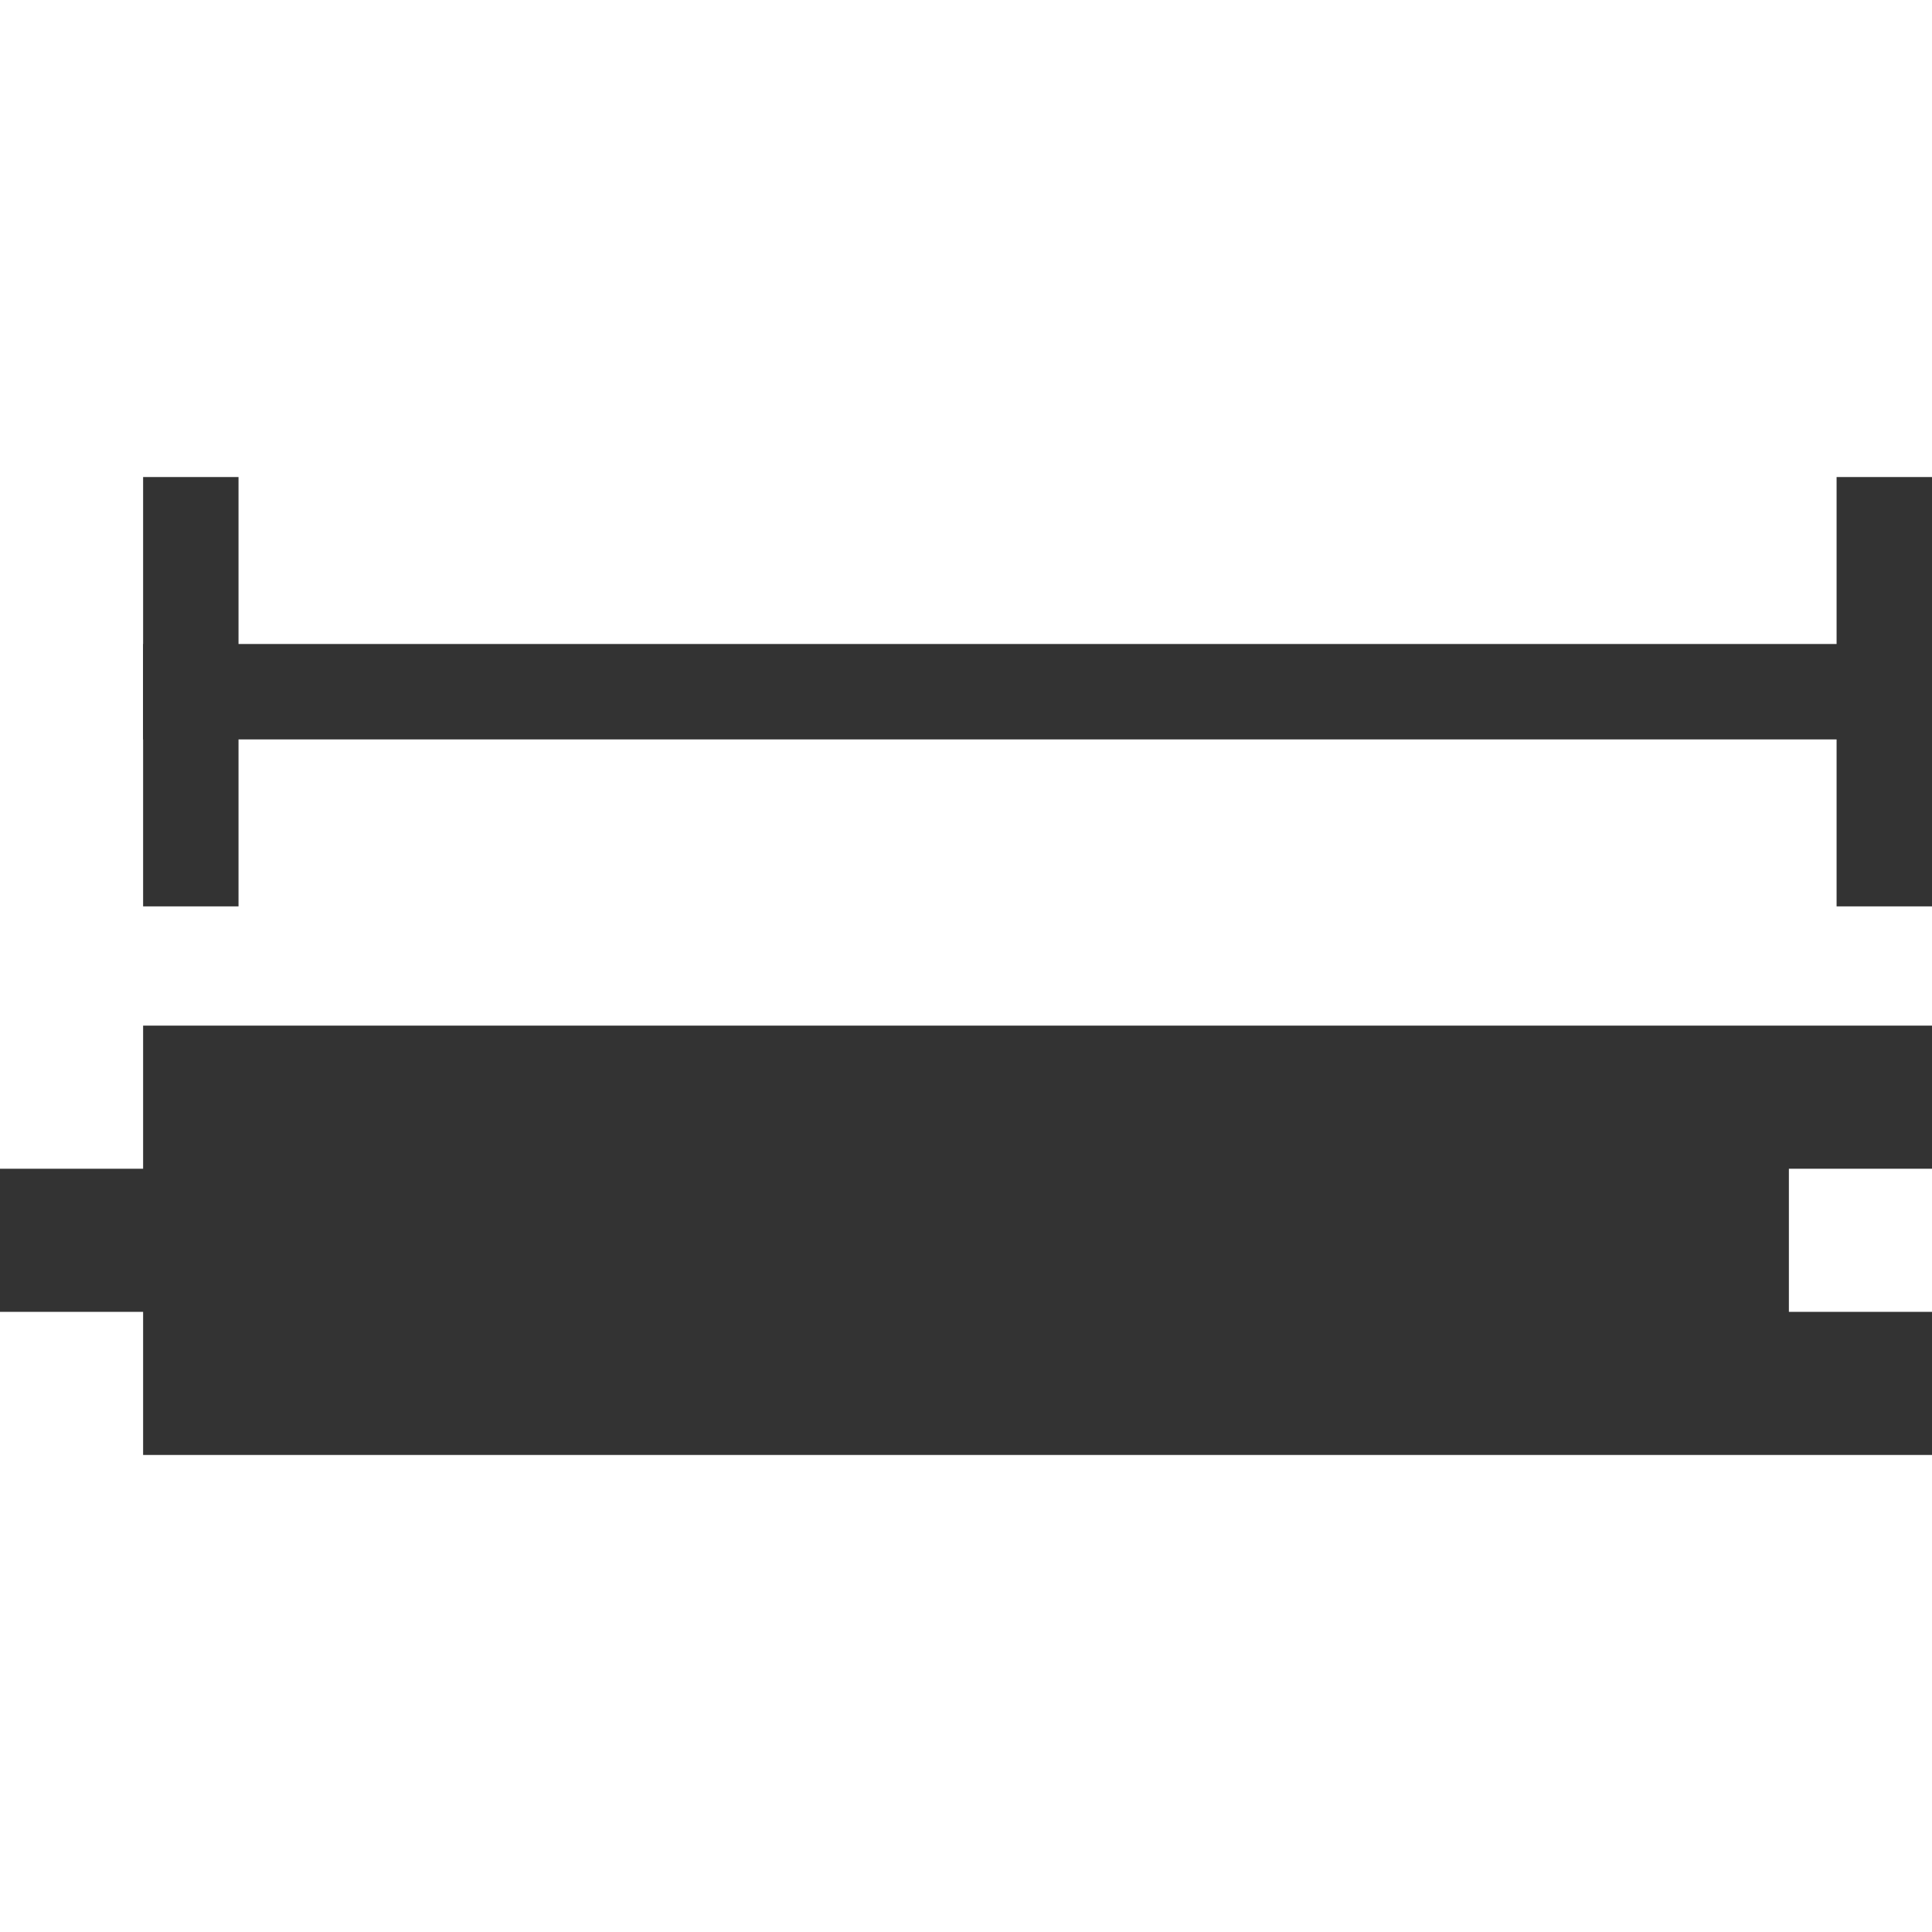 <?xml version="1.0" encoding="UTF-8"?><svg id="_レイヤー_2" xmlns="http://www.w3.org/2000/svg" viewBox="0 0 81 81"><defs><style>.cls-1{fill:none;}.cls-2{fill:#333;}</style></defs><g id="_レイヤー_2-2"><g><polygon class="cls-2" points="81 49 81 43 6 43 6 49 0 49 0 55 6 55 6 61 81 61 81 55 75 55 75 49 81 49"/><rect class="cls-2" x="6" y="20" width="4" height="18"/><rect class="cls-2" x="41.5" y="-8.5" width="4" height="75" transform="translate(72.5 -14.5) rotate(90)"/><rect class="cls-2" x="77" y="20" width="4" height="18"/></g><rect class="cls-1" width="81" height="81"/></g></svg>